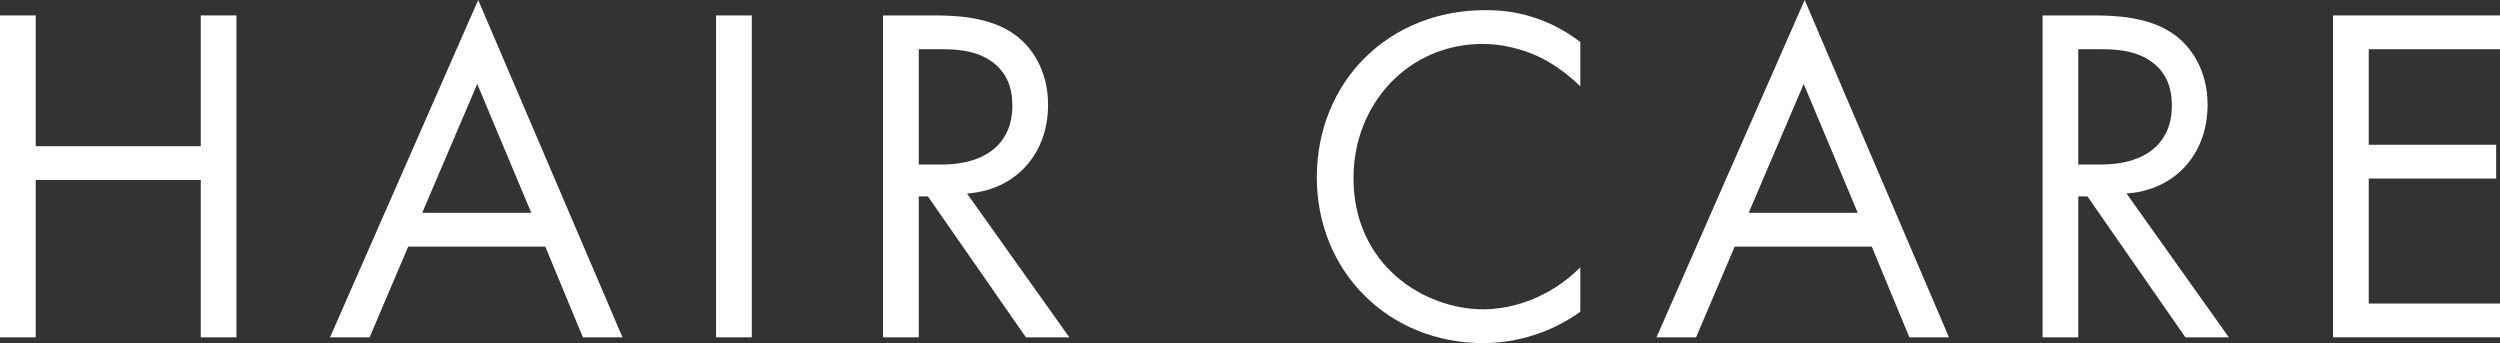 <?xml version="1.0" encoding="UTF-8"?>
<svg id="a" data-name="レイヤー 1" xmlns="http://www.w3.org/2000/svg" viewBox="0 0 248.687 34.131">
  <rect x="0" y="0" width="248.687" height="34.131" fill="#333333" stroke="none"/>
  <defs>
    <style>
      .b {
        fill: #fff;
      }
    </style>
  </defs>
  <path class="b" d="M3.553,14.545h16.417V1.536h3.553v32.019h-3.553v-15.649H3.553v15.649H0V1.536h3.553v13.009Z"/>
  <path class="b" d="M54.241,24.529h-13.633l-3.841,9.025h-3.937L47.568,0l14.354,33.555h-3.937l-3.744-9.025ZM52.849,21.169l-5.376-12.816-5.473,12.816h10.849Z"/>
  <path class="b" d="M74.784,1.536v32.019h-3.553V1.536h3.553Z"/>
  <path class="b" d="M92.976,1.536c2.16,0,5.377.144,7.776,1.776,1.873,1.248,3.505,3.696,3.505,7.104,0,4.896-3.217,8.497-8.064,8.833l10.177,14.305h-4.32l-9.745-14.017h-.912v14.017h-3.553V1.536h5.137ZM91.392,16.369h2.256c4.417,0,7.057-2.112,7.057-5.856,0-1.776-.527-3.552-2.544-4.705-1.44-.816-3.072-.912-4.608-.912h-2.16v11.473Z"/>
  <path class="b" d="M157.2,8.592c-1.008-1.008-2.544-2.208-4.176-2.976-1.681-.768-3.648-1.248-5.521-1.248-7.394,0-12.865,5.953-12.865,13.345,0,8.688,7.057,13.057,12.913,13.057,2.16,0,4.272-.624,5.952-1.488,1.824-.912,3.12-2.112,3.696-2.688v4.416c-3.552,2.545-7.248,3.121-9.648,3.121-9.505,0-16.562-7.201-16.562-16.465,0-9.553,7.152-16.658,16.753-16.658,1.921,0,5.617.24,9.457,3.168v4.416Z"/>
  <path class="b" d="M186.191,24.529h-13.633l-3.841,9.025h-3.937L179.519,0l14.354,33.555h-3.937l-3.744-9.025ZM184.799,21.169l-5.376-12.816-5.473,12.816h10.849Z"/>
  <path class="b" d="M208.318,1.536c2.16,0,5.377.144,7.776,1.776,1.873,1.248,3.505,3.696,3.505,7.104,0,4.896-3.217,8.497-8.064,8.833l10.177,14.305h-4.32l-9.745-14.017h-.912v14.017h-3.553V1.536h5.137ZM206.734,16.369h2.256c4.417,0,7.057-2.112,7.057-5.856,0-1.776-.527-3.552-2.544-4.705-1.44-.816-3.072-.912-4.608-.912h-2.16v11.473Z"/>
  <path class="b" d="M248.687,4.896h-13.057v9.505h12.673v3.36h-12.673v12.433h13.057v3.36h-16.609V1.536h16.609v3.36Z"/>
</svg>